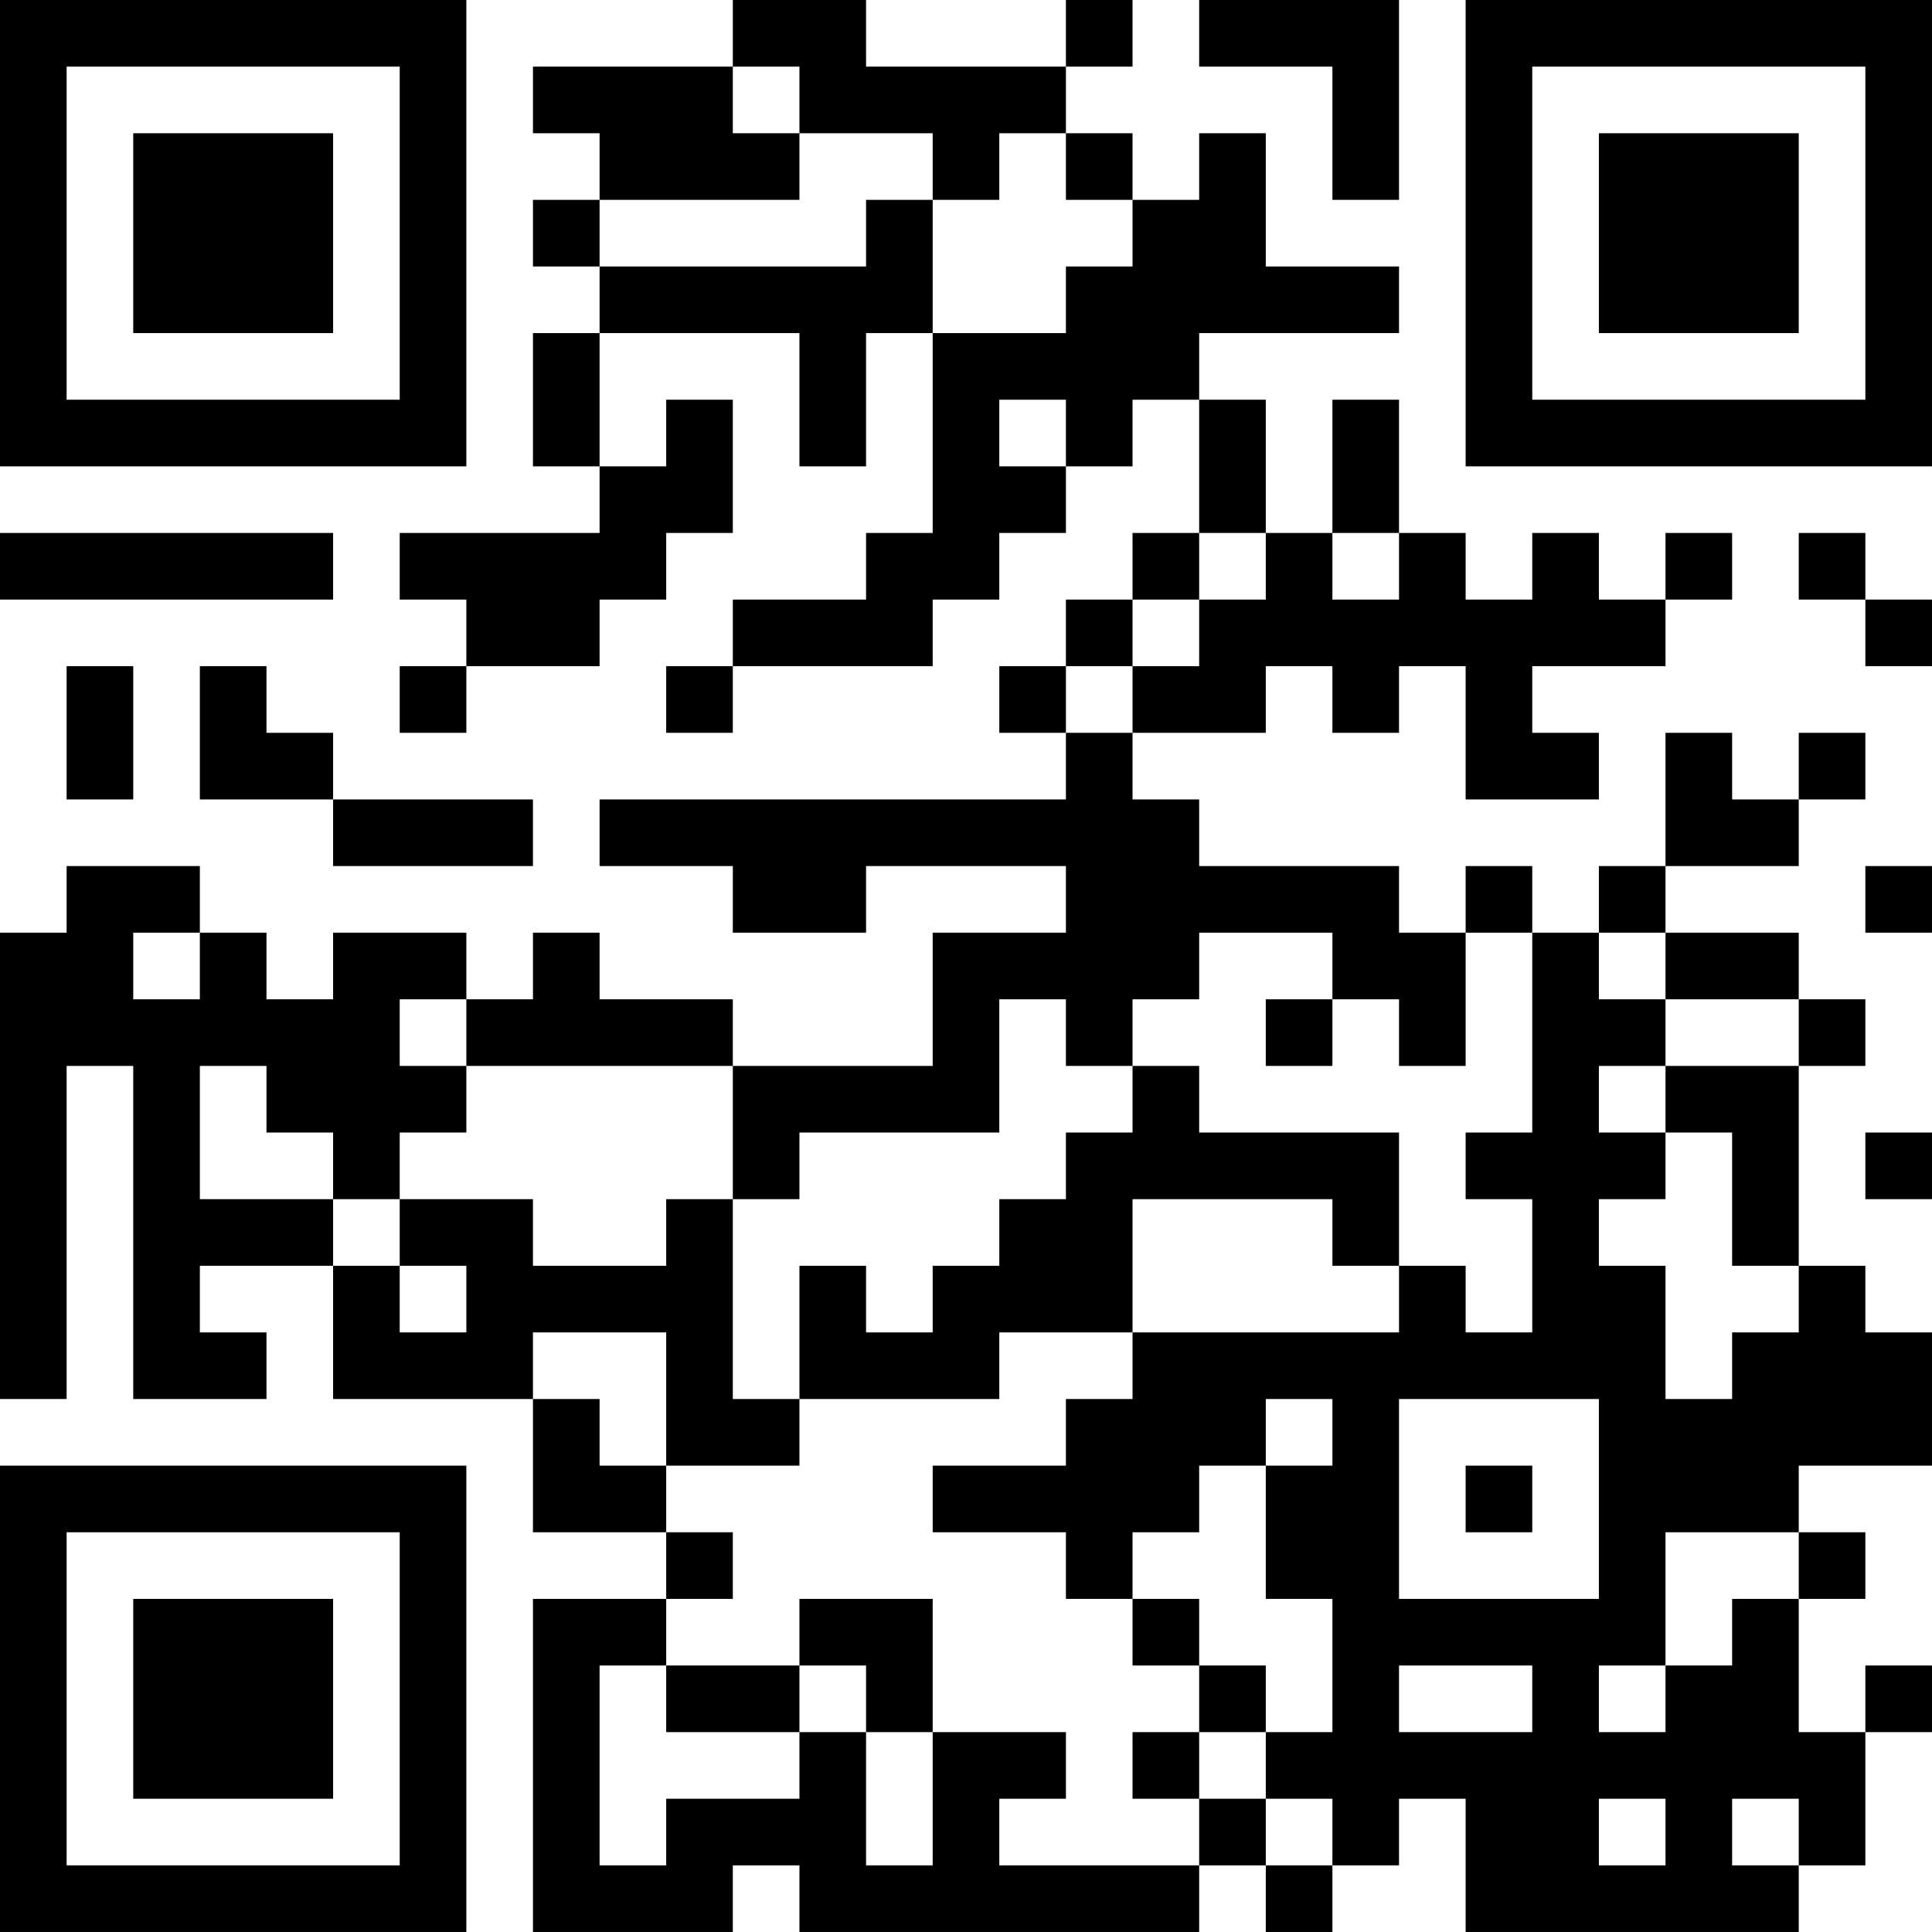 <?xml version="1.0" encoding="UTF-8"?>
<svg xmlns="http://www.w3.org/2000/svg" version="1.1" width="400" height="400" viewBox="0 0 400 400"><rect x="0" y="0" width="400" height="400" fill="#ffffff"/><g transform="scale(13.793)"><g transform="translate(0,0)"><path fill-rule="evenodd" d="M11 0L11 1L8 1L8 2L9 2L9 3L8 3L8 4L9 4L9 5L8 5L8 7L9 7L9 8L6 8L6 9L7 9L7 10L6 10L6 11L7 11L7 10L9 10L9 9L10 9L10 8L11 8L11 6L10 6L10 7L9 7L9 5L12 5L12 7L13 7L13 5L14 5L14 8L13 8L13 9L11 9L11 10L10 10L10 11L11 11L11 10L14 10L14 9L15 9L15 8L16 8L16 7L17 7L17 6L18 6L18 8L17 8L17 9L16 9L16 10L15 10L15 11L16 11L16 12L9 12L9 13L11 13L11 14L13 14L13 13L16 13L16 14L14 14L14 16L11 16L11 15L9 15L9 14L8 14L8 15L7 15L7 14L5 14L5 15L4 15L4 14L3 14L3 13L1 13L1 14L0 14L0 21L1 21L1 16L2 16L2 21L4 21L4 20L3 20L3 19L5 19L5 21L8 21L8 23L10 23L10 24L8 24L8 29L11 29L11 28L12 28L12 29L18 29L18 28L19 28L19 29L20 29L20 28L21 28L21 27L22 27L22 29L27 29L27 28L28 28L28 26L29 26L29 25L28 25L28 26L27 26L27 24L28 24L28 23L27 23L27 22L29 22L29 20L28 20L28 19L27 19L27 16L28 16L28 15L27 15L27 14L25 14L25 13L27 13L27 12L28 12L28 11L27 11L27 12L26 12L26 11L25 11L25 13L24 13L24 14L23 14L23 13L22 13L22 14L21 14L21 13L18 13L18 12L17 12L17 11L19 11L19 10L20 10L20 11L21 11L21 10L22 10L22 12L24 12L24 11L23 11L23 10L25 10L25 9L26 9L26 8L25 8L25 9L24 9L24 8L23 8L23 9L22 9L22 8L21 8L21 6L20 6L20 8L19 8L19 6L18 6L18 5L21 5L21 4L19 4L19 2L18 2L18 3L17 3L17 2L16 2L16 1L17 1L17 0L16 0L16 1L13 1L13 0ZM18 0L18 1L20 1L20 3L21 3L21 0ZM11 1L11 2L12 2L12 3L9 3L9 4L13 4L13 3L14 3L14 5L16 5L16 4L17 4L17 3L16 3L16 2L15 2L15 3L14 3L14 2L12 2L12 1ZM15 6L15 7L16 7L16 6ZM0 8L0 9L5 9L5 8ZM18 8L18 9L17 9L17 10L16 10L16 11L17 11L17 10L18 10L18 9L19 9L19 8ZM20 8L20 9L21 9L21 8ZM27 8L27 9L28 9L28 10L29 10L29 9L28 9L28 8ZM1 10L1 12L2 12L2 10ZM3 10L3 12L5 12L5 13L8 13L8 12L5 12L5 11L4 11L4 10ZM28 13L28 14L29 14L29 13ZM2 14L2 15L3 15L3 14ZM18 14L18 15L17 15L17 16L16 16L16 15L15 15L15 17L12 17L12 18L11 18L11 16L7 16L7 15L6 15L6 16L7 16L7 17L6 17L6 18L5 18L5 17L4 17L4 16L3 16L3 18L5 18L5 19L6 19L6 20L7 20L7 19L6 19L6 18L8 18L8 19L10 19L10 18L11 18L11 21L12 21L12 22L10 22L10 20L8 20L8 21L9 21L9 22L10 22L10 23L11 23L11 24L10 24L10 25L9 25L9 28L10 28L10 27L12 27L12 26L13 26L13 28L14 28L14 26L16 26L16 27L15 27L15 28L18 28L18 27L19 27L19 28L20 28L20 27L19 27L19 26L20 26L20 24L19 24L19 22L20 22L20 21L19 21L19 22L18 22L18 23L17 23L17 24L16 24L16 23L14 23L14 22L16 22L16 21L17 21L17 20L21 20L21 19L22 19L22 20L23 20L23 18L22 18L22 17L23 17L23 14L22 14L22 16L21 16L21 15L20 15L20 14ZM24 14L24 15L25 15L25 16L24 16L24 17L25 17L25 18L24 18L24 19L25 19L25 21L26 21L26 20L27 20L27 19L26 19L26 17L25 17L25 16L27 16L27 15L25 15L25 14ZM19 15L19 16L20 16L20 15ZM17 16L17 17L16 17L16 18L15 18L15 19L14 19L14 20L13 20L13 19L12 19L12 21L15 21L15 20L17 20L17 18L20 18L20 19L21 19L21 17L18 17L18 16ZM28 17L28 18L29 18L29 17ZM21 21L21 24L24 24L24 21ZM22 22L22 23L23 23L23 22ZM25 23L25 25L24 25L24 26L25 26L25 25L26 25L26 24L27 24L27 23ZM12 24L12 25L10 25L10 26L12 26L12 25L13 25L13 26L14 26L14 24ZM17 24L17 25L18 25L18 26L17 26L17 27L18 27L18 26L19 26L19 25L18 25L18 24ZM21 25L21 26L23 26L23 25ZM24 27L24 28L25 28L25 27ZM26 27L26 28L27 28L27 27ZM0 0L0 7L7 7L7 0ZM1 1L1 6L6 6L6 1ZM2 2L2 5L5 5L5 2ZM22 0L22 7L29 7L29 0ZM23 1L23 6L28 6L28 1ZM24 2L24 5L27 5L27 2ZM0 22L0 29L7 29L7 22ZM1 23L1 28L6 28L6 23ZM2 24L2 27L5 27L5 24Z" fill="#000000"/></g></g></svg>
